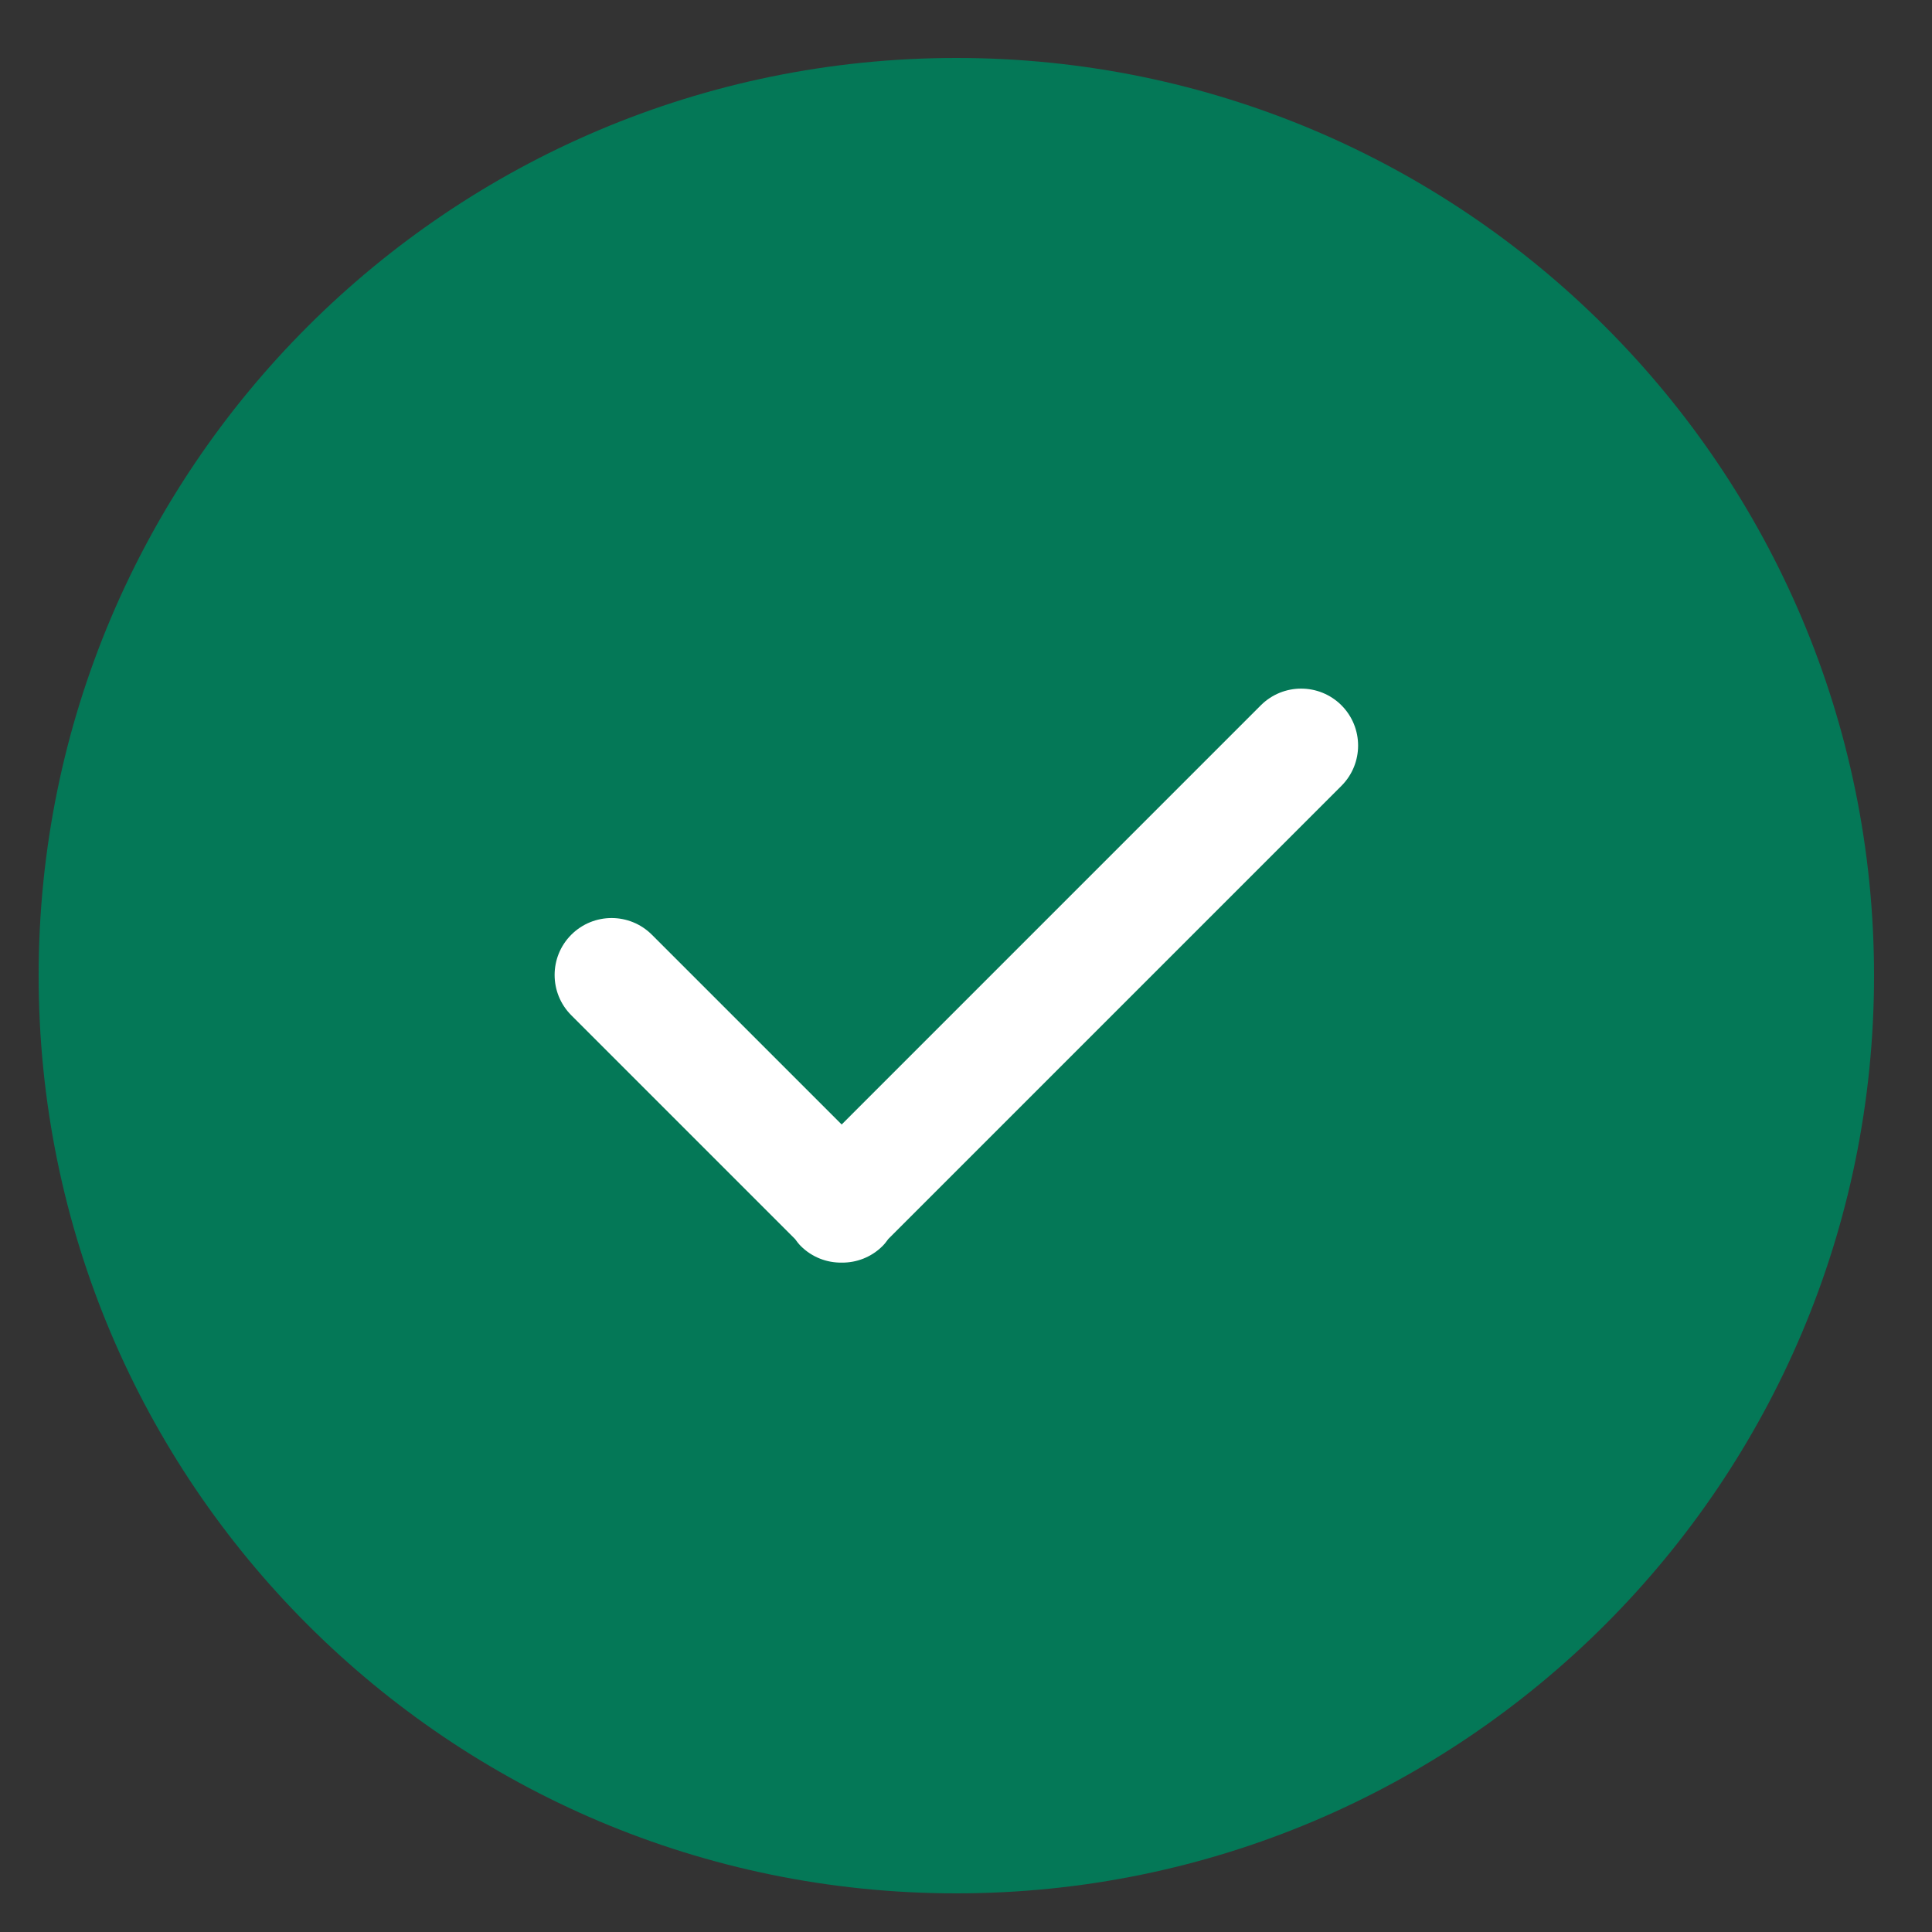 <svg width="100" height="100" viewBox="0 0 100 100" fill="none" xmlns="http://www.w3.org/2000/svg">
<rect x="0" y="0" width="100" height="100" fill="#333333" stroke="none"/>
<path d="M49.5 3C23.267 3 2 24.26 2 50.5C2 76.728 23.267 98 49.5 98C75.733 98 97 76.728 97 50.5C97 24.26 75.733 3 49.5 3Z" fill="#047857"/>
<path fill-rule="evenodd" clip-rule="evenodd" d="M69.432 36.505C68.28 35.355 66.415 35.355 65.261 36.505L43.564 58.204L33.74 48.38C32.59 47.23 30.723 47.23 29.571 48.38C28.419 49.531 28.419 51.398 29.571 52.551L41.153 64.134C41.244 64.258 41.334 64.381 41.446 64.492C42.031 65.077 42.798 65.362 43.564 65.353C44.33 65.362 45.097 65.076 45.682 64.492C45.795 64.379 45.889 64.253 45.979 64.129L69.432 40.675C70.583 39.524 70.583 37.657 69.432 36.505Z" fill="white"/>
</svg>
